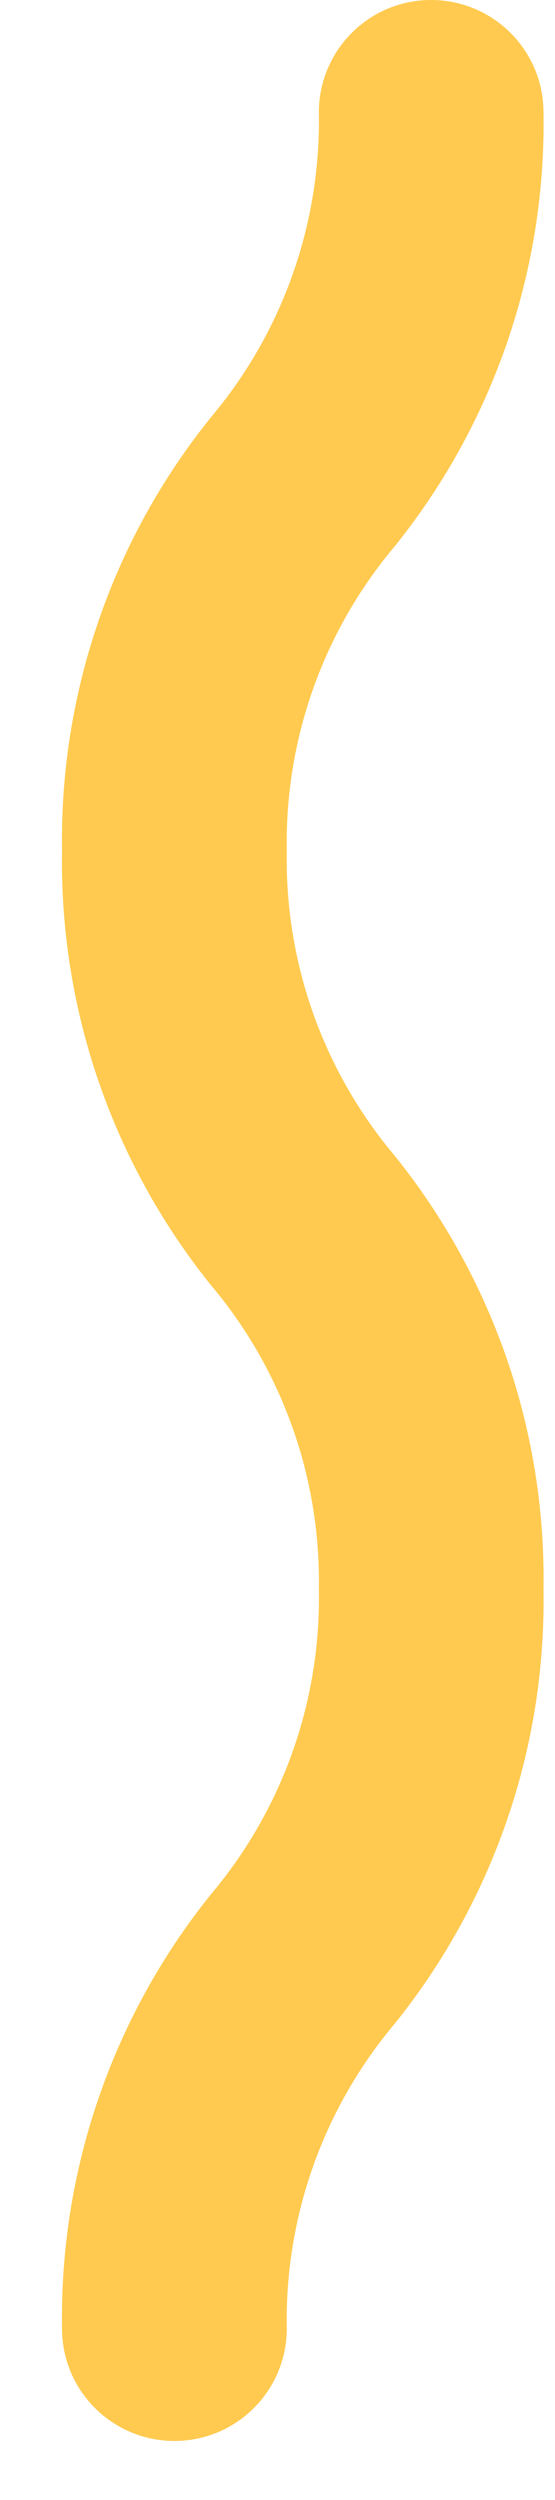 <svg
            xmlns="http://www.w3.org/2000/svg"
            width="4"
            height="18"
            viewBox="0 0 4 18"
            fill="none"
          >
            <path
              d="M3.917 0.81C3.917 0.362 3.554 0 3.107 0C2.66 0 2.298 0.362 2.298 0.81C2.313 1.612 2.036 2.393 1.518 3.007C0.807 3.89 0.429 4.994 0.447 6.127C0.429 7.261 0.807 8.365 1.517 9.249C2.035 9.862 2.313 10.643 2.298 11.446C2.313 12.249 2.035 13.03 1.517 13.643C0.807 14.527 0.429 15.632 0.447 16.765C0.447 17.213 0.81 17.575 1.257 17.575C1.704 17.575 2.067 17.213 2.067 16.765C2.052 15.963 2.329 15.182 2.847 14.568C3.557 13.684 3.936 12.58 3.917 11.446C3.936 10.312 3.557 9.208 2.847 8.324C2.329 7.711 2.052 6.93 2.067 6.127C2.052 5.325 2.329 4.545 2.846 3.932C3.557 3.048 3.936 1.943 3.917 0.81V0.81Z"
              fill="#FFCA4F"
            />
          </svg>